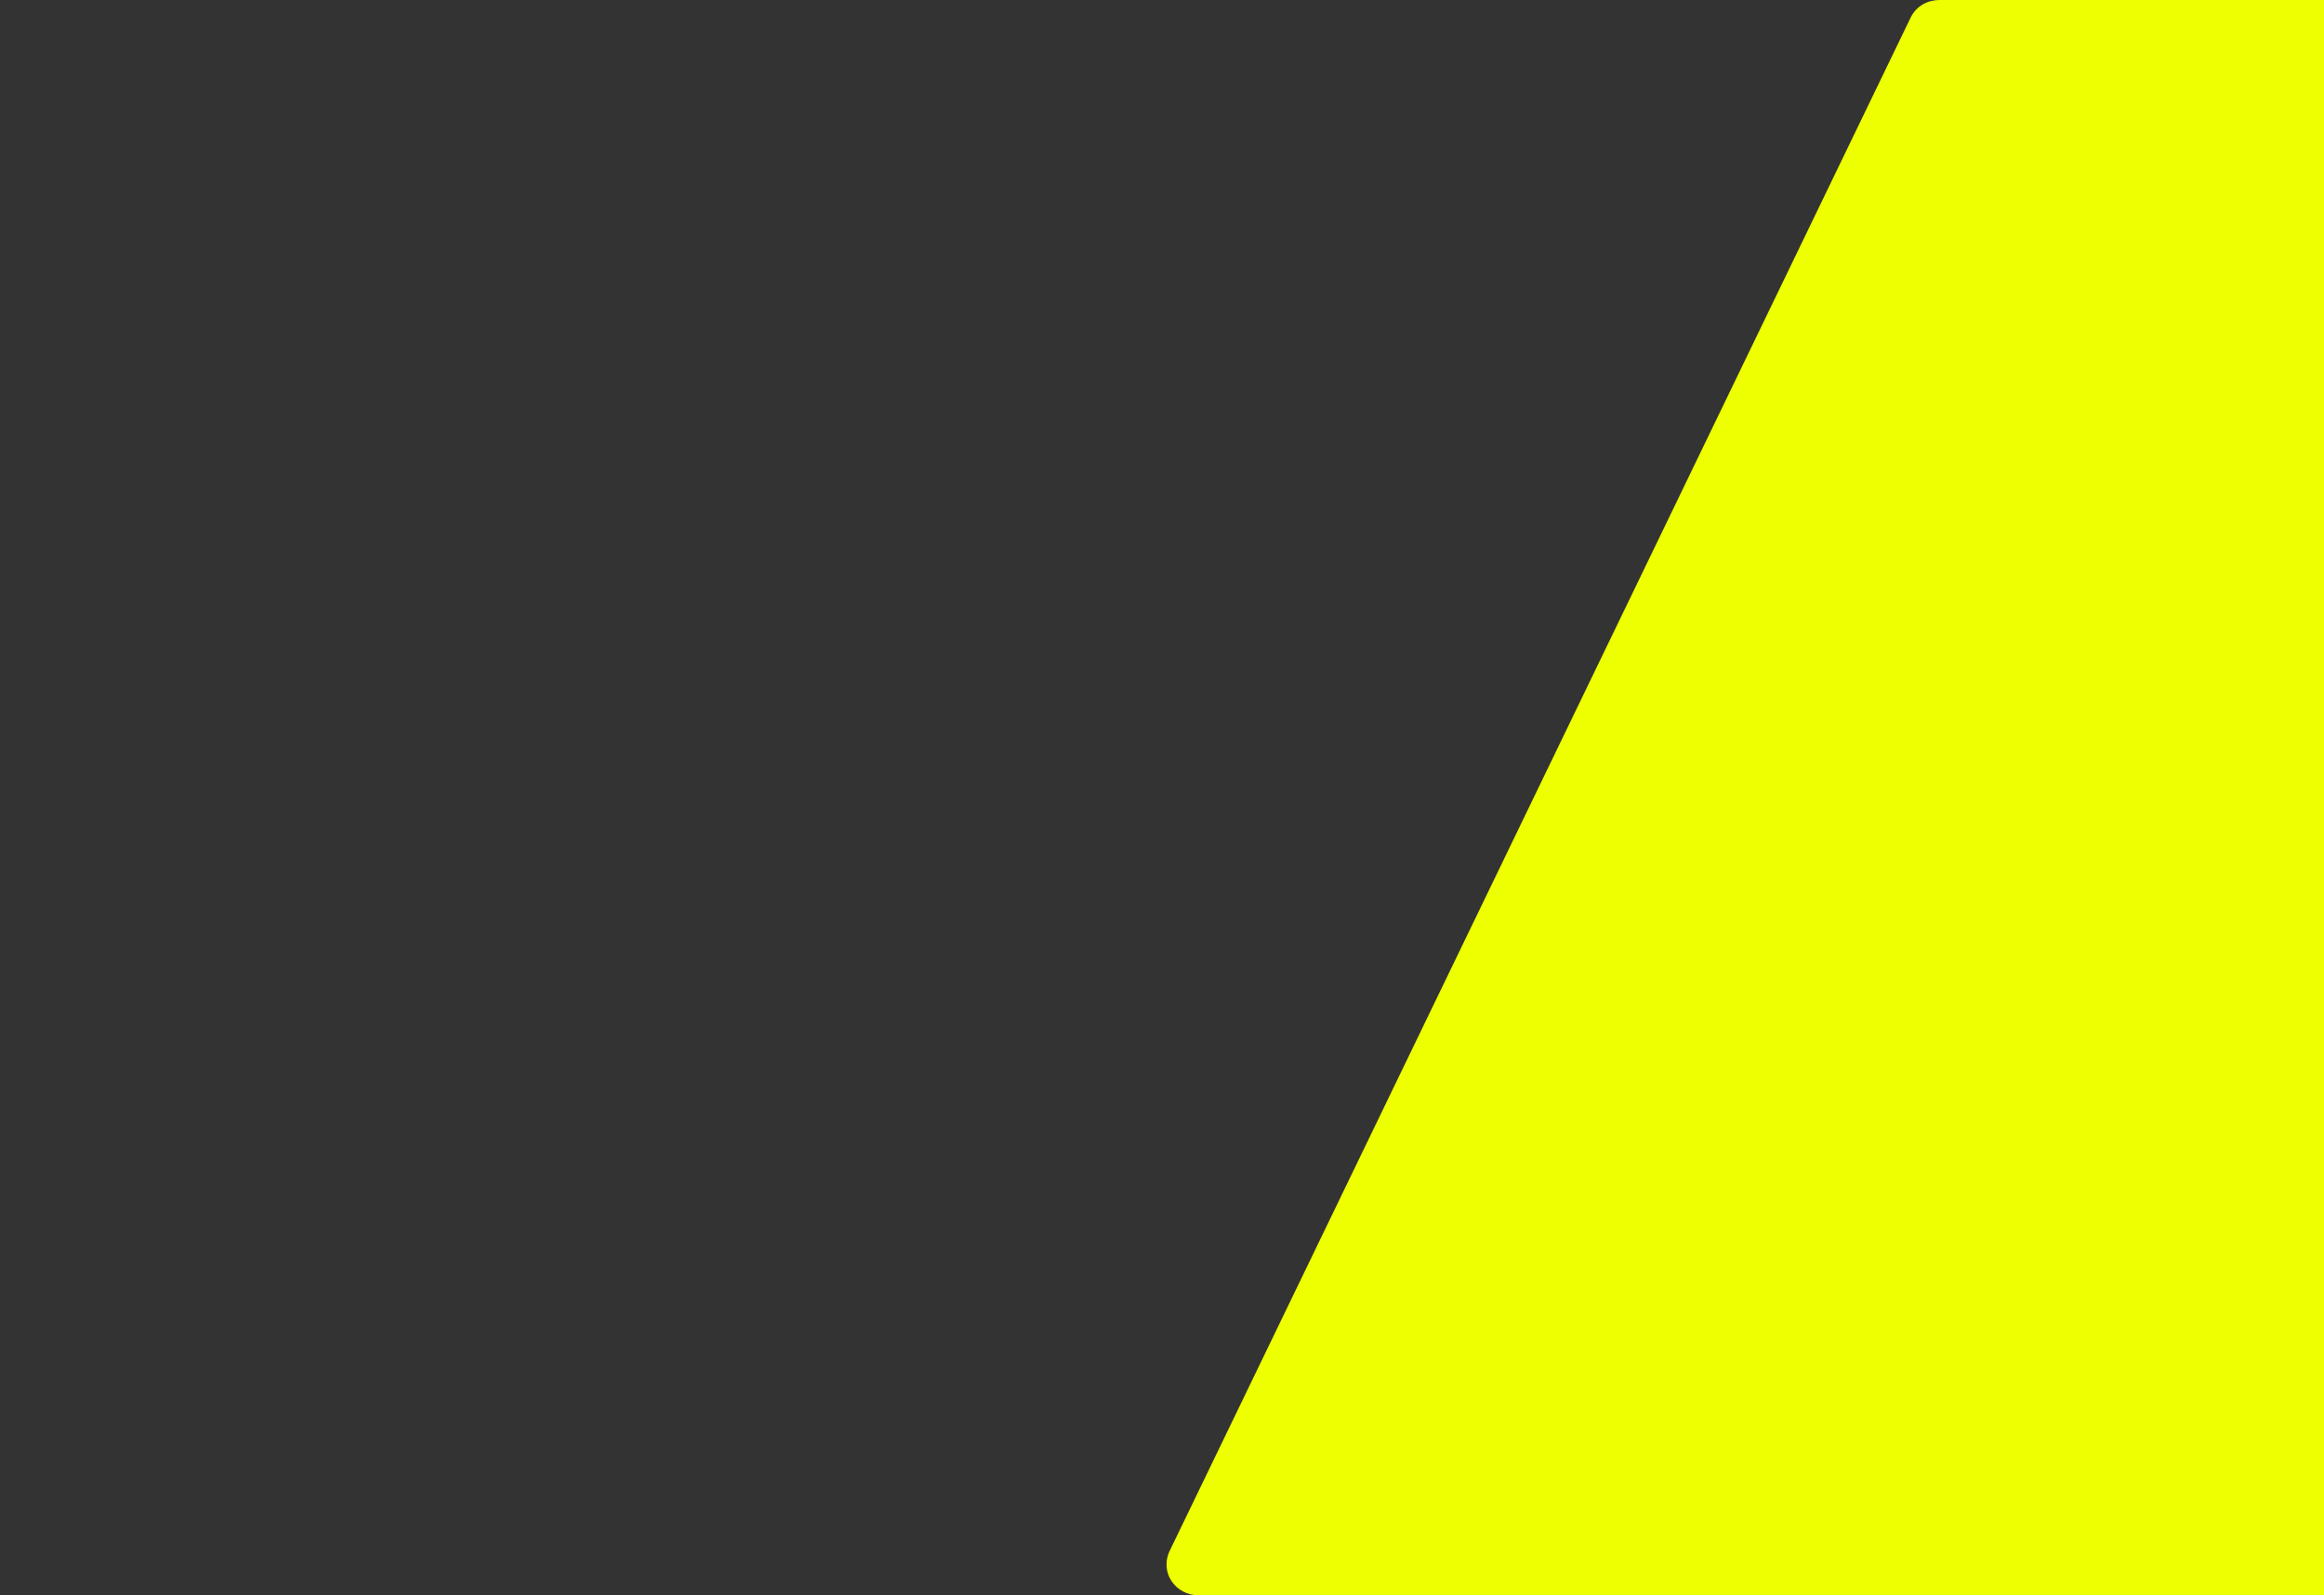 <?xml version="1.0" encoding="utf-8"?>
<!-- Generator: Adobe Illustrator 27.4.1, SVG Export Plug-In . SVG Version: 6.00 Build 0)  -->
<svg version="1.1" id="Ebene_1" xmlns="http://www.w3.org/2000/svg" xmlns:xlink="http://www.w3.org/1999/xlink" x="0px" y="0px"
	 viewBox="0 0 1195.4 820.7" style="enable-background:new 0 0 1195.4 820.7;" xml:space="preserve">
<rect x="0" y="0" width="1195.4" height="820.7" fill="#333333" stroke="none"/>
<style type="text/css">
	.st0{fill:#EDFF00;}
</style>
<path class="st0" d="M1774.3,0H997.6c-5.9,0-11.7,2.9-14.7,8.8l-381,788.5c-5.9,11.7,2.9,23.4,14.7,23.4h776.7
	c5.9,0,11.7-2.9,14.7-8.8l381-788.5C1794.8,11.7,1786,0,1774.3,0"/>
</svg>
